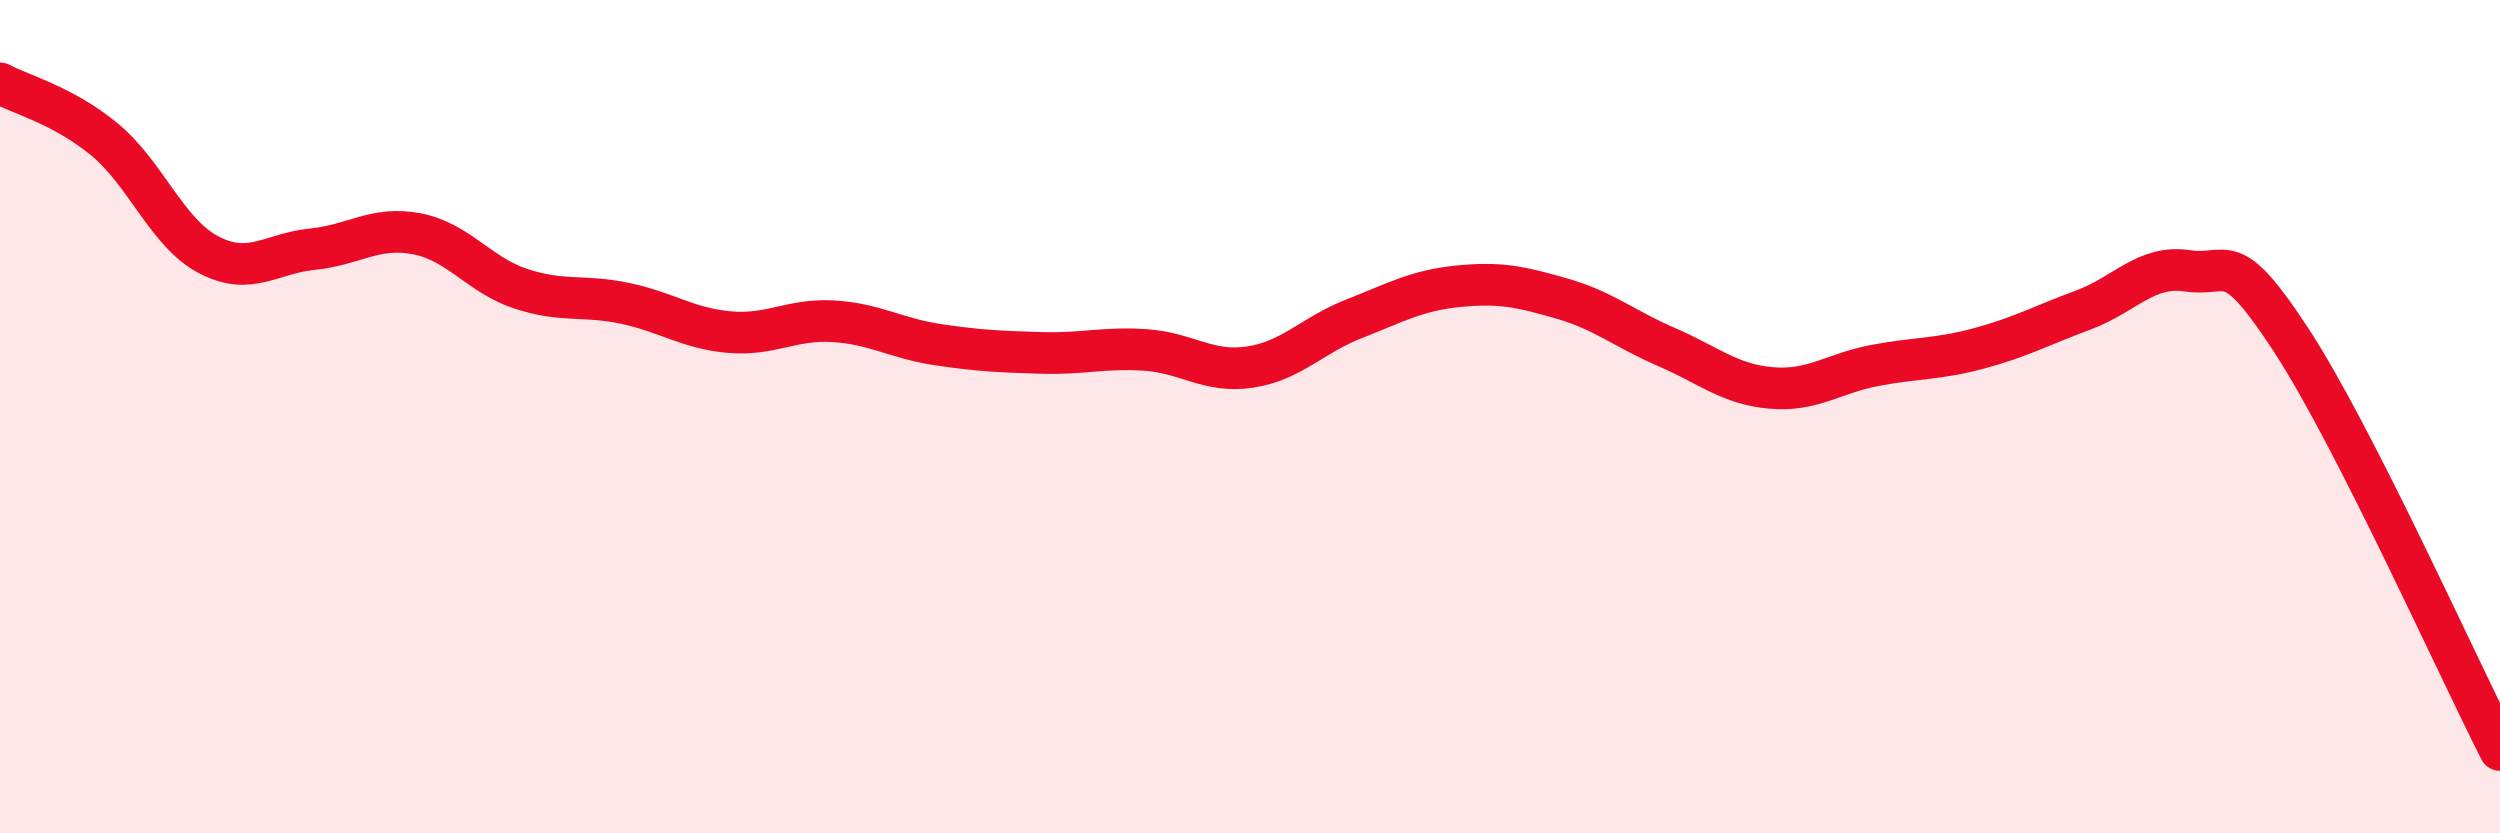
    <svg width="60" height="20" viewBox="0 0 60 20" xmlns="http://www.w3.org/2000/svg">
      <path
        d="M 0,2 C 0.5,2.27 1.5,2.52 2.5,3.34 C 3.5,4.16 4,5.58 5,6.11 C 6,6.64 6.5,6.08 7.5,5.98 C 8.5,5.88 9,5.42 10,5.61 C 11,5.8 11.5,6.6 12.5,6.93 C 13.5,7.26 14,7.07 15,7.28 C 16,7.49 16.5,7.88 17.5,7.97 C 18.5,8.06 19,7.65 20,7.71 C 21,7.77 21.5,8.12 22.5,8.27 C 23.5,8.42 24,8.44 25,8.47 C 26,8.5 26.5,8.33 27.5,8.4 C 28.5,8.47 29,8.96 30,8.81 C 31,8.66 31.5,8.04 32.5,7.65 C 33.5,7.26 34,6.97 35,6.87 C 36,6.77 36.5,6.88 37.5,7.17 C 38.5,7.46 39,7.9 40,8.33 C 41,8.76 41.5,9.22 42.5,9.31 C 43.5,9.4 44,8.96 45,8.77 C 46,8.58 46.5,8.63 47.5,8.36 C 48.5,8.09 49,7.81 50,7.44 C 51,7.07 51.5,6.35 52.5,6.5 C 53.5,6.65 53.5,5.88 55,8.18 C 56.5,10.48 59,16.04 60,18L60 20L0 20Z"
        fill="#EB0A25"
        opacity="0.1"
        stroke-linecap="round"
        stroke-linejoin="round"
      />
      <path
        d="M 0,2 C 0.5,2.27 1.5,2.52 2.5,3.34 C 3.5,4.16 4,5.58 5,6.11 C 6,6.64 6.5,6.08 7.5,5.98 C 8.5,5.88 9,5.42 10,5.61 C 11,5.8 11.5,6.6 12.5,6.93 C 13.5,7.26 14,7.07 15,7.28 C 16,7.49 16.5,7.88 17.5,7.97 C 18.5,8.06 19,7.65 20,7.71 C 21,7.77 21.5,8.12 22.5,8.27 C 23.5,8.42 24,8.44 25,8.47 C 26,8.5 26.5,8.33 27.5,8.4 C 28.5,8.47 29,8.96 30,8.81 C 31,8.66 31.5,8.04 32.5,7.65 C 33.5,7.26 34,6.97 35,6.87 C 36,6.77 36.5,6.88 37.5,7.17 C 38.5,7.46 39,7.9 40,8.33 C 41,8.76 41.5,9.22 42.5,9.31 C 43.5,9.4 44,8.96 45,8.77 C 46,8.58 46.5,8.63 47.5,8.36 C 48.5,8.09 49,7.81 50,7.44 C 51,7.07 51.5,6.35 52.5,6.5 C 53.5,6.65 53.5,5.88 55,8.18 C 56.5,10.48 59,16.04 60,18"
        stroke="#EB0A25"
        stroke-width="1"
        fill="none"
        stroke-linecap="round"
        stroke-linejoin="round"
      />
    </svg>
  